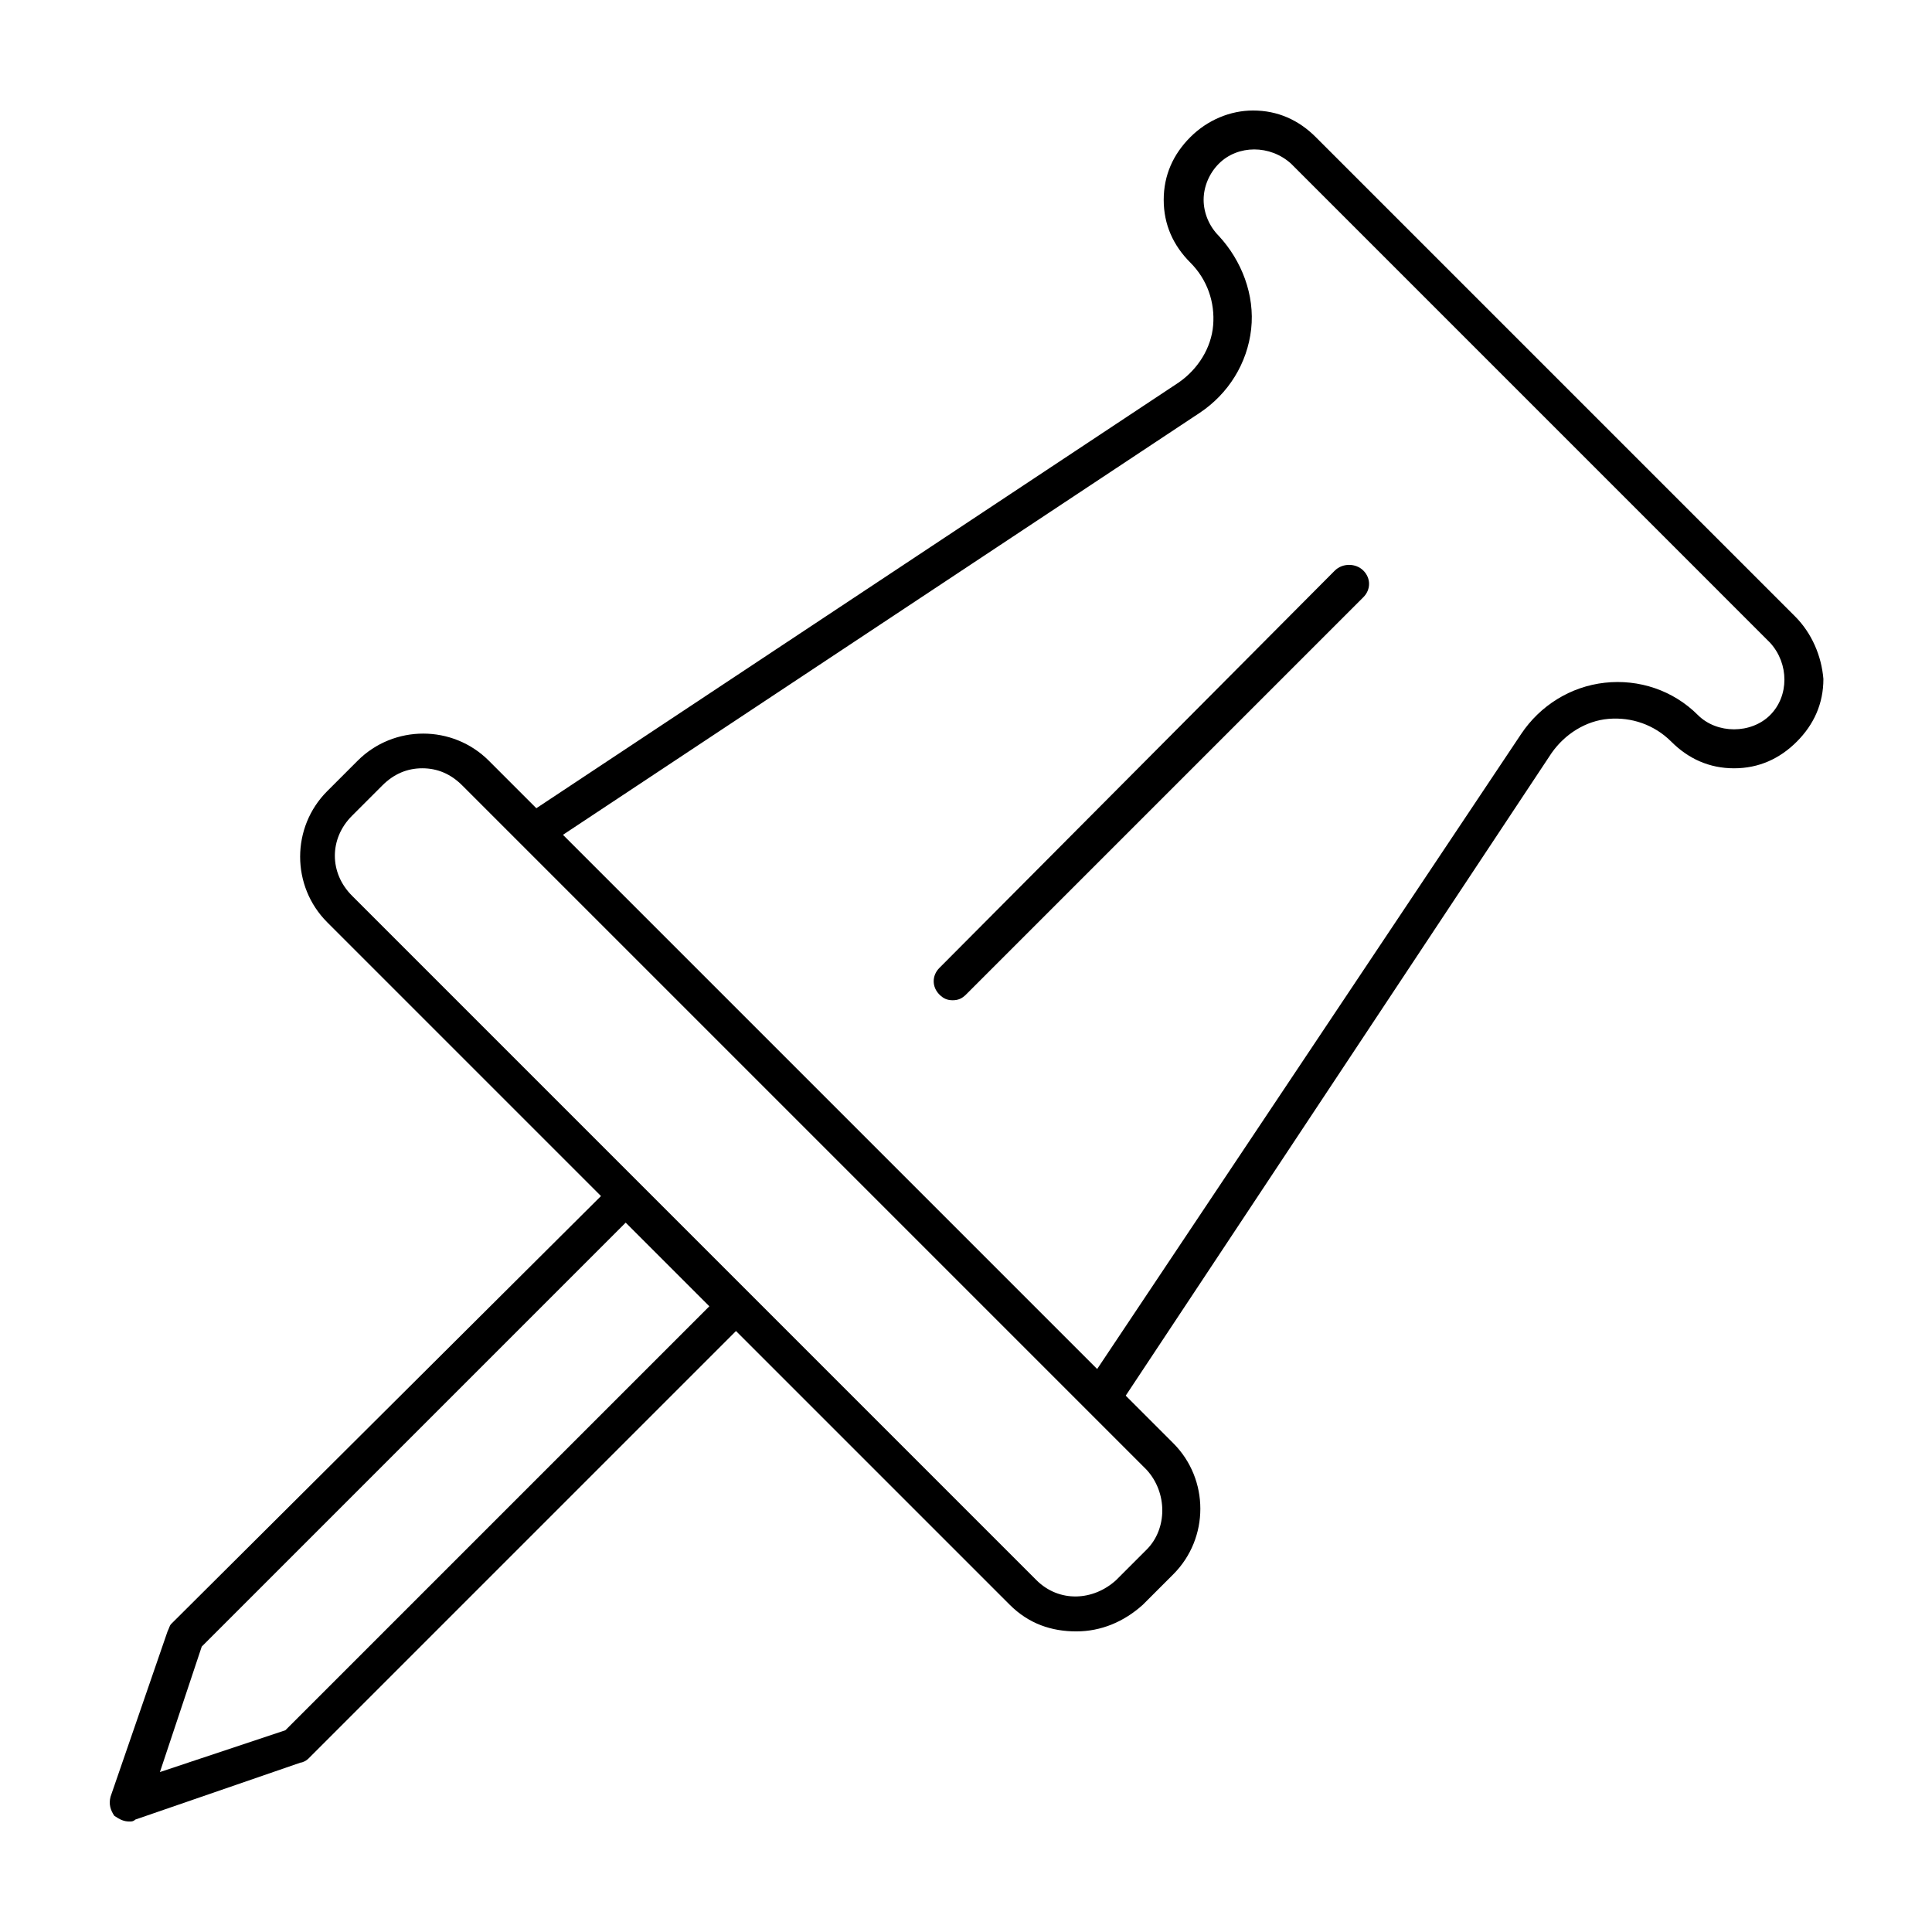 <?xml version="1.0" encoding="UTF-8"?>
<!-- Uploaded to: ICON Repo, www.iconrepo.com, Generator: ICON Repo Mixer Tools -->
<svg fill="#000000" width="800px" height="800px" version="1.1" viewBox="144 144 512 512" xmlns="http://www.w3.org/2000/svg">
 <g>
  <path d="m619.66 307.3-126.96-126.96c-4.535-4.535-10.078-7.055-16.625-7.055-6.047 0-12.09 2.519-16.625 7.055-4.535 4.535-7.055 10.078-7.055 16.625 0 6.551 2.519 12.09 7.055 16.625 4.535 4.535 6.551 10.578 6.047 16.625-0.504 6.047-4.031 11.586-9.07 15.113l-170.29 112.86-12.594-12.594c-9.574-9.574-25.191-9.574-34.762 0l-8.062 8.062c-9.574 9.574-9.574 25.191 0 34.762l72.547 72.547-113.86 113.36c-0.504 0.504-0.504 1.008-1.008 2.016l-15.113 43.832c-0.504 2.016 0 3.527 1.008 5.039 1.512 1.008 2.519 1.508 4.031 1.508 0.504 0 1.008 0 1.512-0.504l43.832-15.113c0.504 0 1.512-0.504 2.016-1.008l113.36-113.36 72.547 72.547c5.039 5.039 11.082 7.055 17.633 7.055s12.594-2.519 17.633-7.055l8.062-8.062c9.574-9.574 9.574-25.191 0-34.762l-12.594-12.594 112.85-170.29c3.527-5.039 9.07-8.566 15.113-9.07 6.047-0.504 12.09 1.512 16.625 6.047s10.078 7.055 16.625 7.055c6.551 0 12.09-2.519 16.625-7.055s7.055-10.078 7.055-16.625c-0.504-6.043-3.019-12.09-7.555-16.625zm-400.03 295.23-33.25 11.082 11.082-33.25 112.35-112.35 22.168 22.168zm228.23-47.863-8.062 8.062c-6.047 5.543-15.113 6.047-21.16 0l-76.074-76.078-105.29-105.29c-6.047-6.047-6.047-15.113 0-21.16l8.062-8.062c3.023-3.023 6.551-4.535 10.578-4.535 4.031 0 7.559 1.512 10.578 4.535l181.37 181.37c5.543 6.047 5.543 15.617 0 21.16zm165.25-221.17c-5.039 5.039-14.105 5.039-19.145 0-6.551-6.551-15.617-9.574-24.688-8.566-9.07 1.008-17.129 6.047-22.168 13.602l-112.35 168.27-141.57-141.57 168.78-111.85c7.559-5.039 12.594-13.098 13.602-22.168 1.008-9.07-2.519-18.137-8.566-24.688-2.519-2.519-4.031-6.047-4.031-9.574 0-3.527 1.512-7.055 4.031-9.574 5.039-5.039 13.602-5.039 19.145 0l126.96 126.97c5.039 5.543 5.039 14.105 0 19.145z"/>
  <path d="m497.74 295.21-104.79 105.3c-2.016 2.016-2.016 5.039 0 7.055 1.008 1.008 2.016 1.512 3.527 1.512 1.512 0 2.519-0.504 3.527-1.512l105.3-105.3c2.016-2.016 2.016-5.039 0-7.055s-5.543-2.016-7.559 0z"/>
 </g>
</svg>